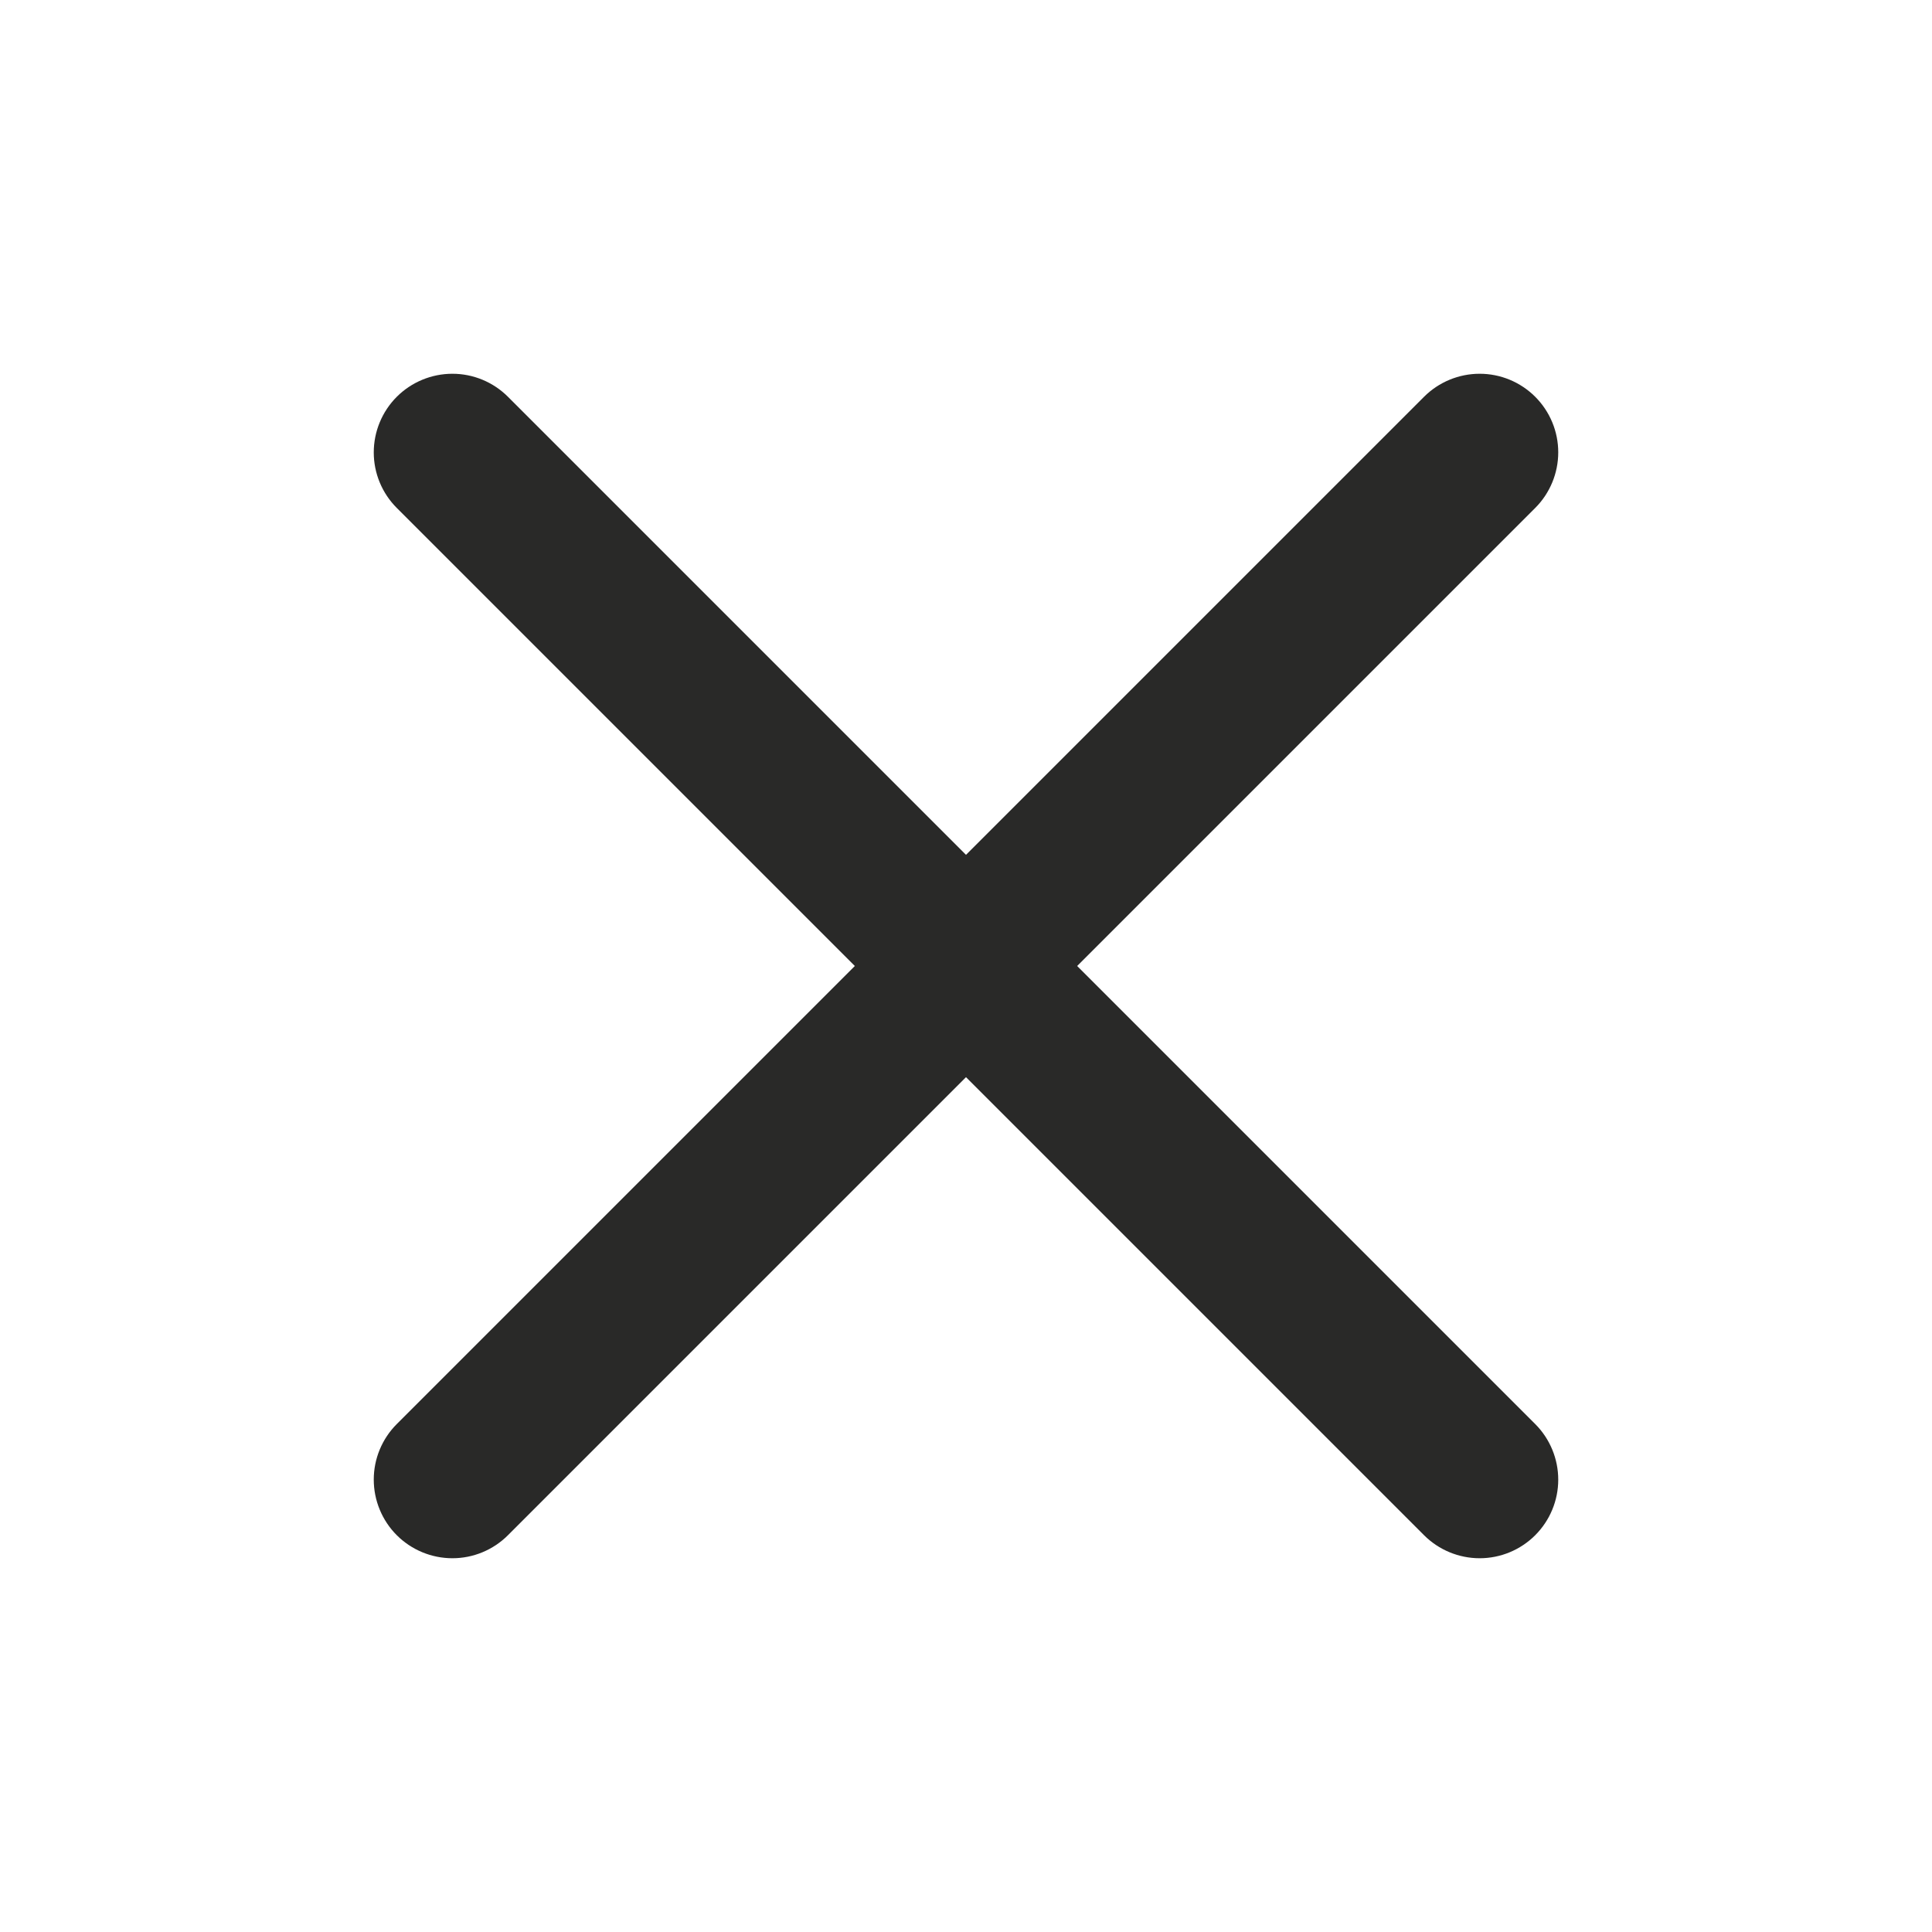 <svg xmlns="http://www.w3.org/2000/svg" width="24" height="24" viewBox="0 0 24 24" fill="none">
    <path d="M19.071 19.071C18.888 19.254 18.64 19.357 18.381 19.357C18.122 19.357 17.873 19.254 17.69 19.071L4.929 6.31C4.746 6.127 4.643 5.879 4.643 5.62C4.643 5.361 4.746 5.112 4.929 4.929C5.112 4.746 5.361 4.643 5.62 4.643C5.879 4.643 6.127 4.746 6.31 4.929L19.071 17.69C19.254 17.873 19.357 18.122 19.357 18.381C19.357 18.64 19.254 18.888 19.071 19.071Z" fill="#292928"/>
    <path d="M19.071 6.31L6.31 19.071C6.127 19.254 5.879 19.357 5.62 19.357C5.361 19.357 5.112 19.254 4.929 19.071C4.746 18.888 4.643 18.639 4.643 18.38C4.643 18.121 4.746 17.873 4.929 17.69L17.69 4.929C17.873 4.746 18.122 4.643 18.381 4.643C18.64 4.643 18.888 4.746 19.071 4.929C19.254 5.112 19.357 5.36 19.357 5.619C19.357 5.878 19.254 6.127 19.071 6.31Z" fill="#292928"/>
</svg>